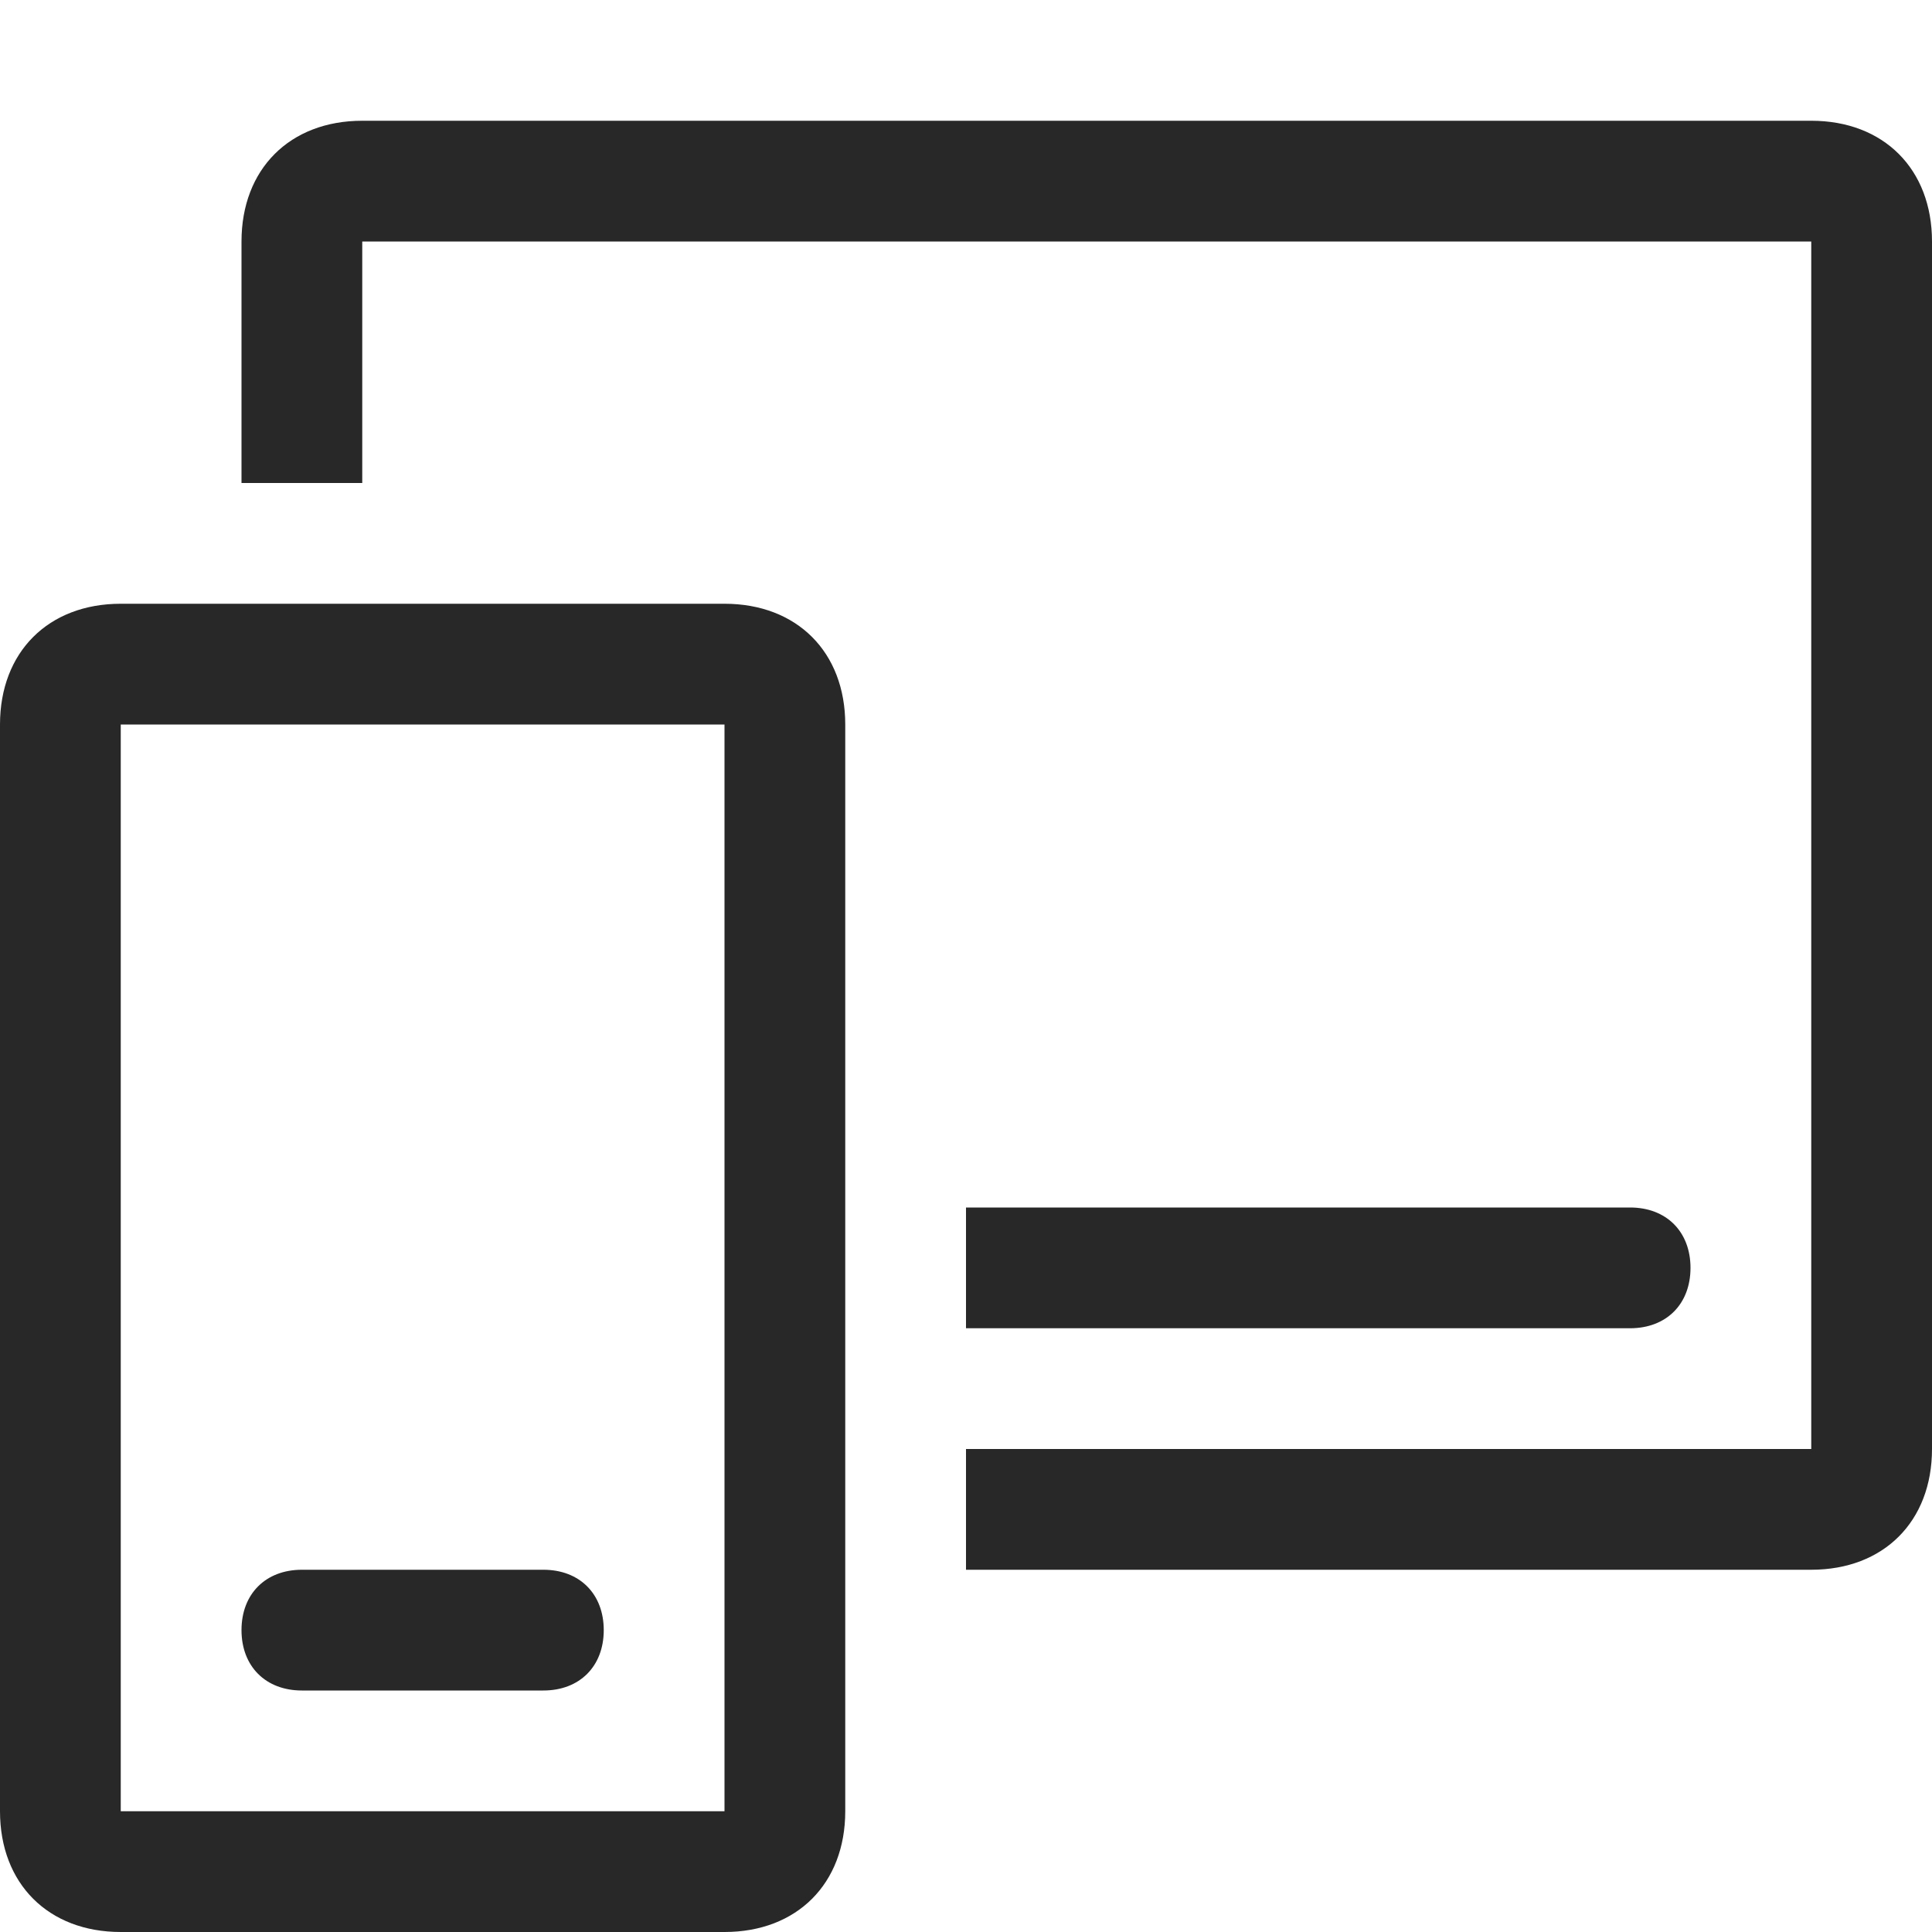<svg viewBox="0 0 16 16" xmlns="http://www.w3.org/2000/svg">
    <g fill="#282828">
        <path d="M4.5 14h-2c-.3 0-.5-.2-.5-.5s.2-.5.5-.5h2c.3 0 .5.2.5.5s-.2.5-.5.5zM7 7v8c0 .6-.4 1-1 1H1c-.6 0-1-.4-1-1V6c0-.6.4-1 1-1h5c.6 0 1 .4 1 1zm-1 .4V6H1v9h5v-2.4z"/>
        <path d="M15 1c.6 0 1 .4 1 1v10c0 .6-.4 1-1 1H8v-1h7V2H3v2H2V2c0-.6.4-1 1-1zm-1.5 9c.3 0 .5.2.5.5s-.2.5-.5.5H8v-1z"/>
    </g>
</svg>
